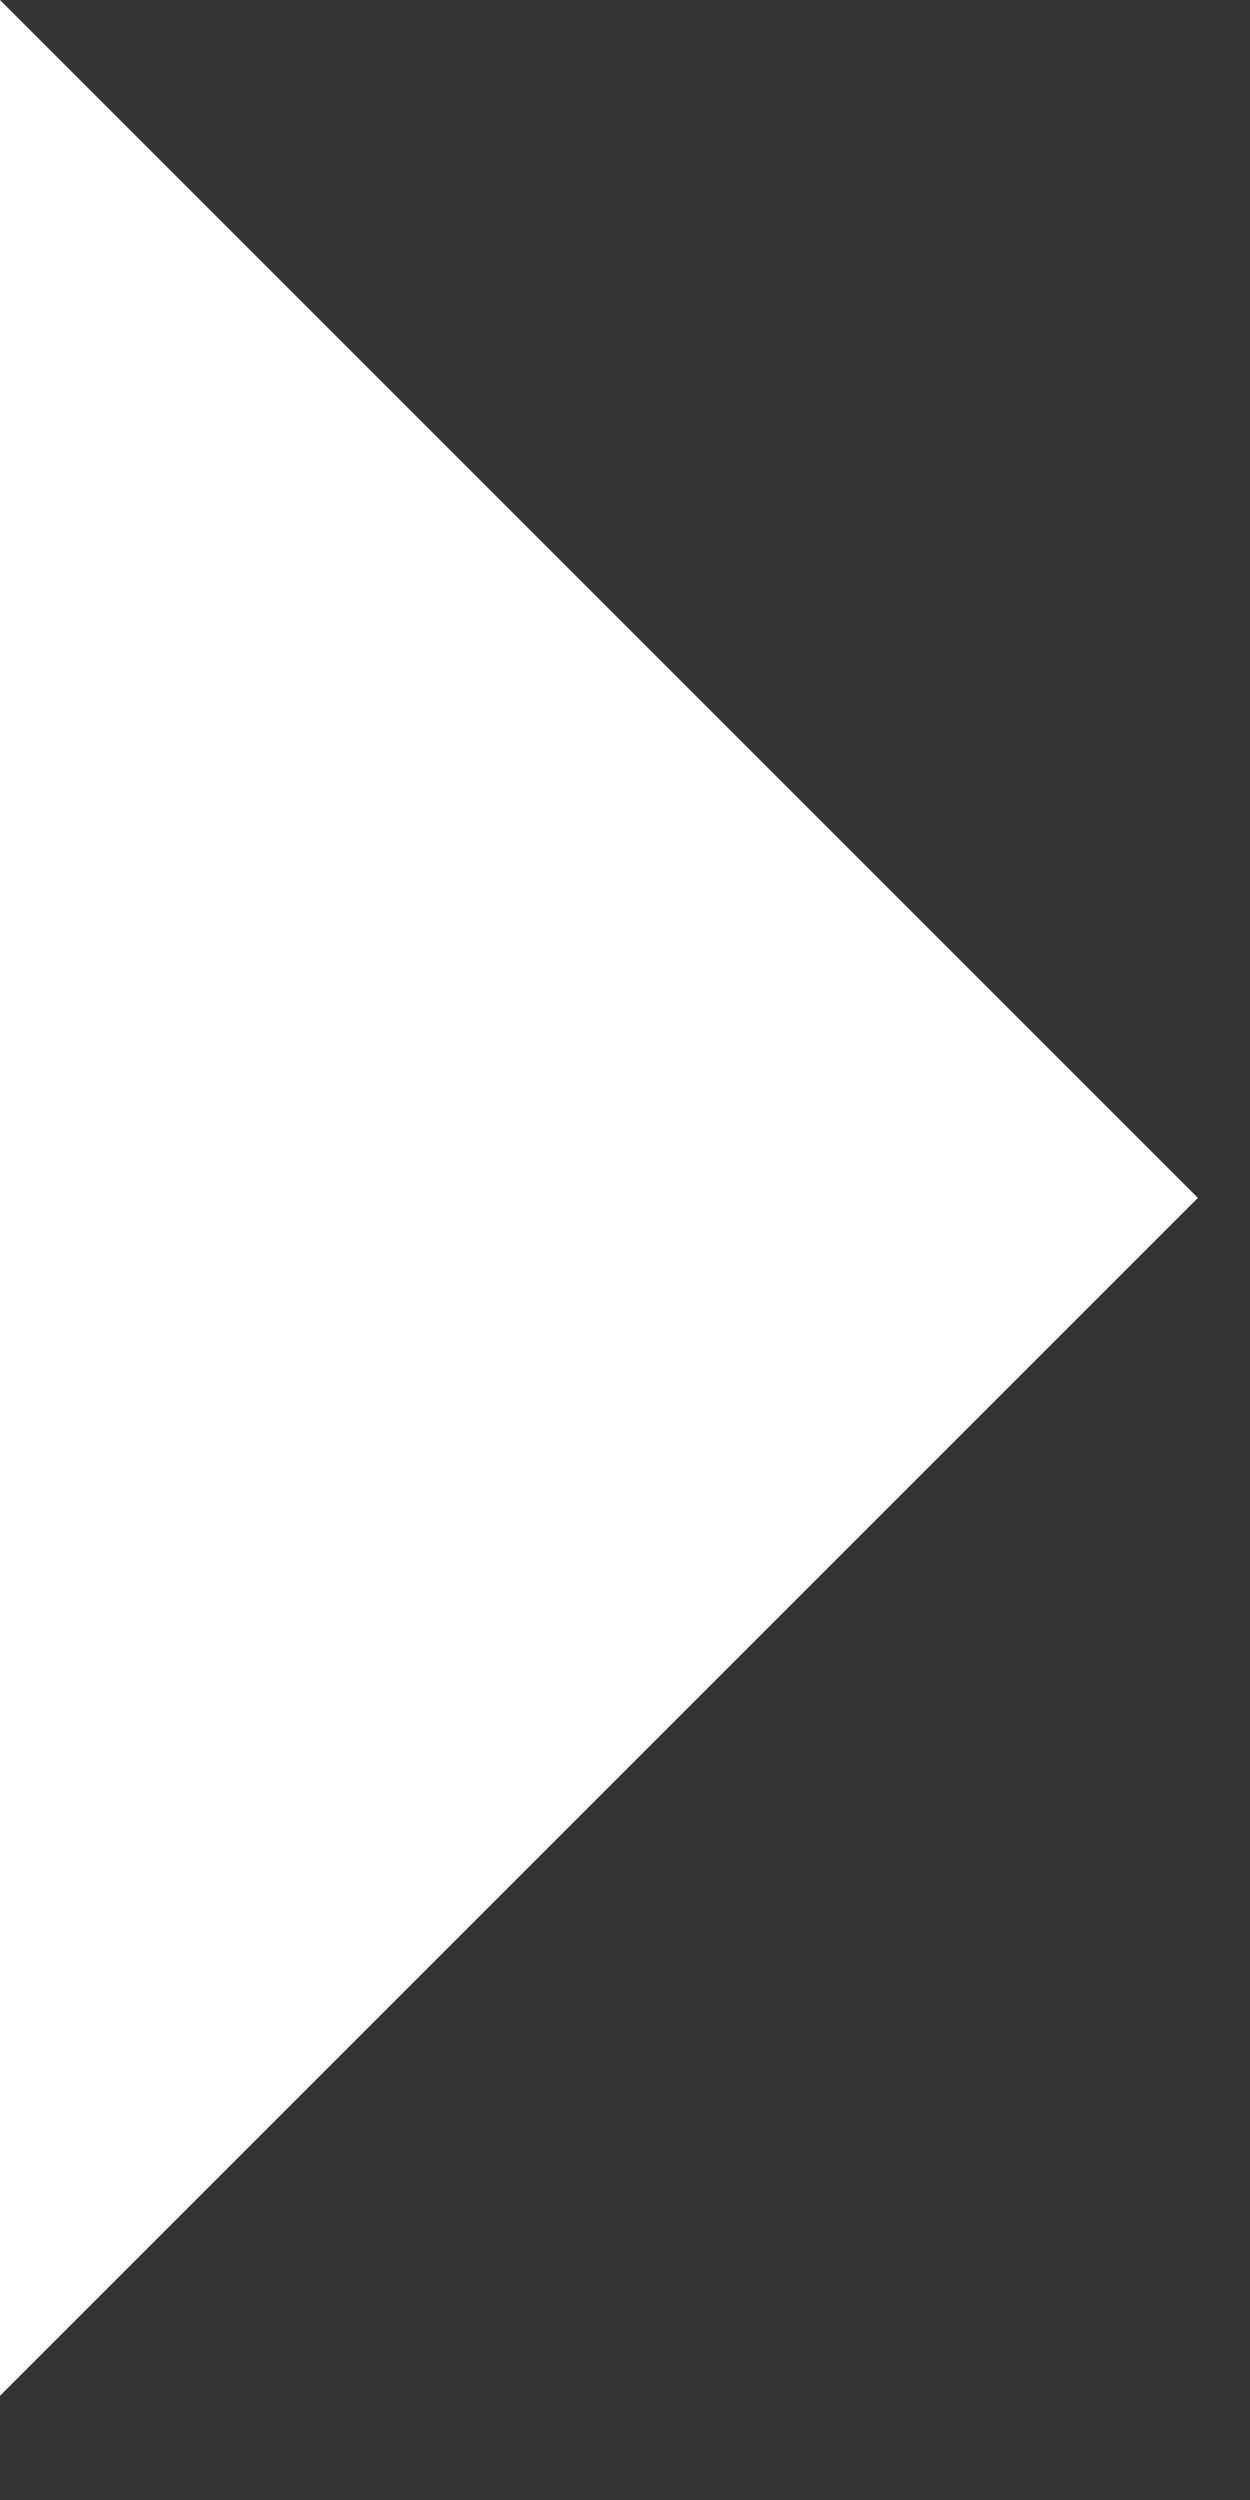 <svg width="6" height="12" viewBox="0 0 6 12" fill="none" xmlns="http://www.w3.org/2000/svg">
<rect x="0" y="0" width="6" height="12" fill="#333333" stroke="none"/>
<path d="M0 11.5L5.75 5.75L-5.02681e-07 1.90735e-06" fill="white"/>
</svg>
